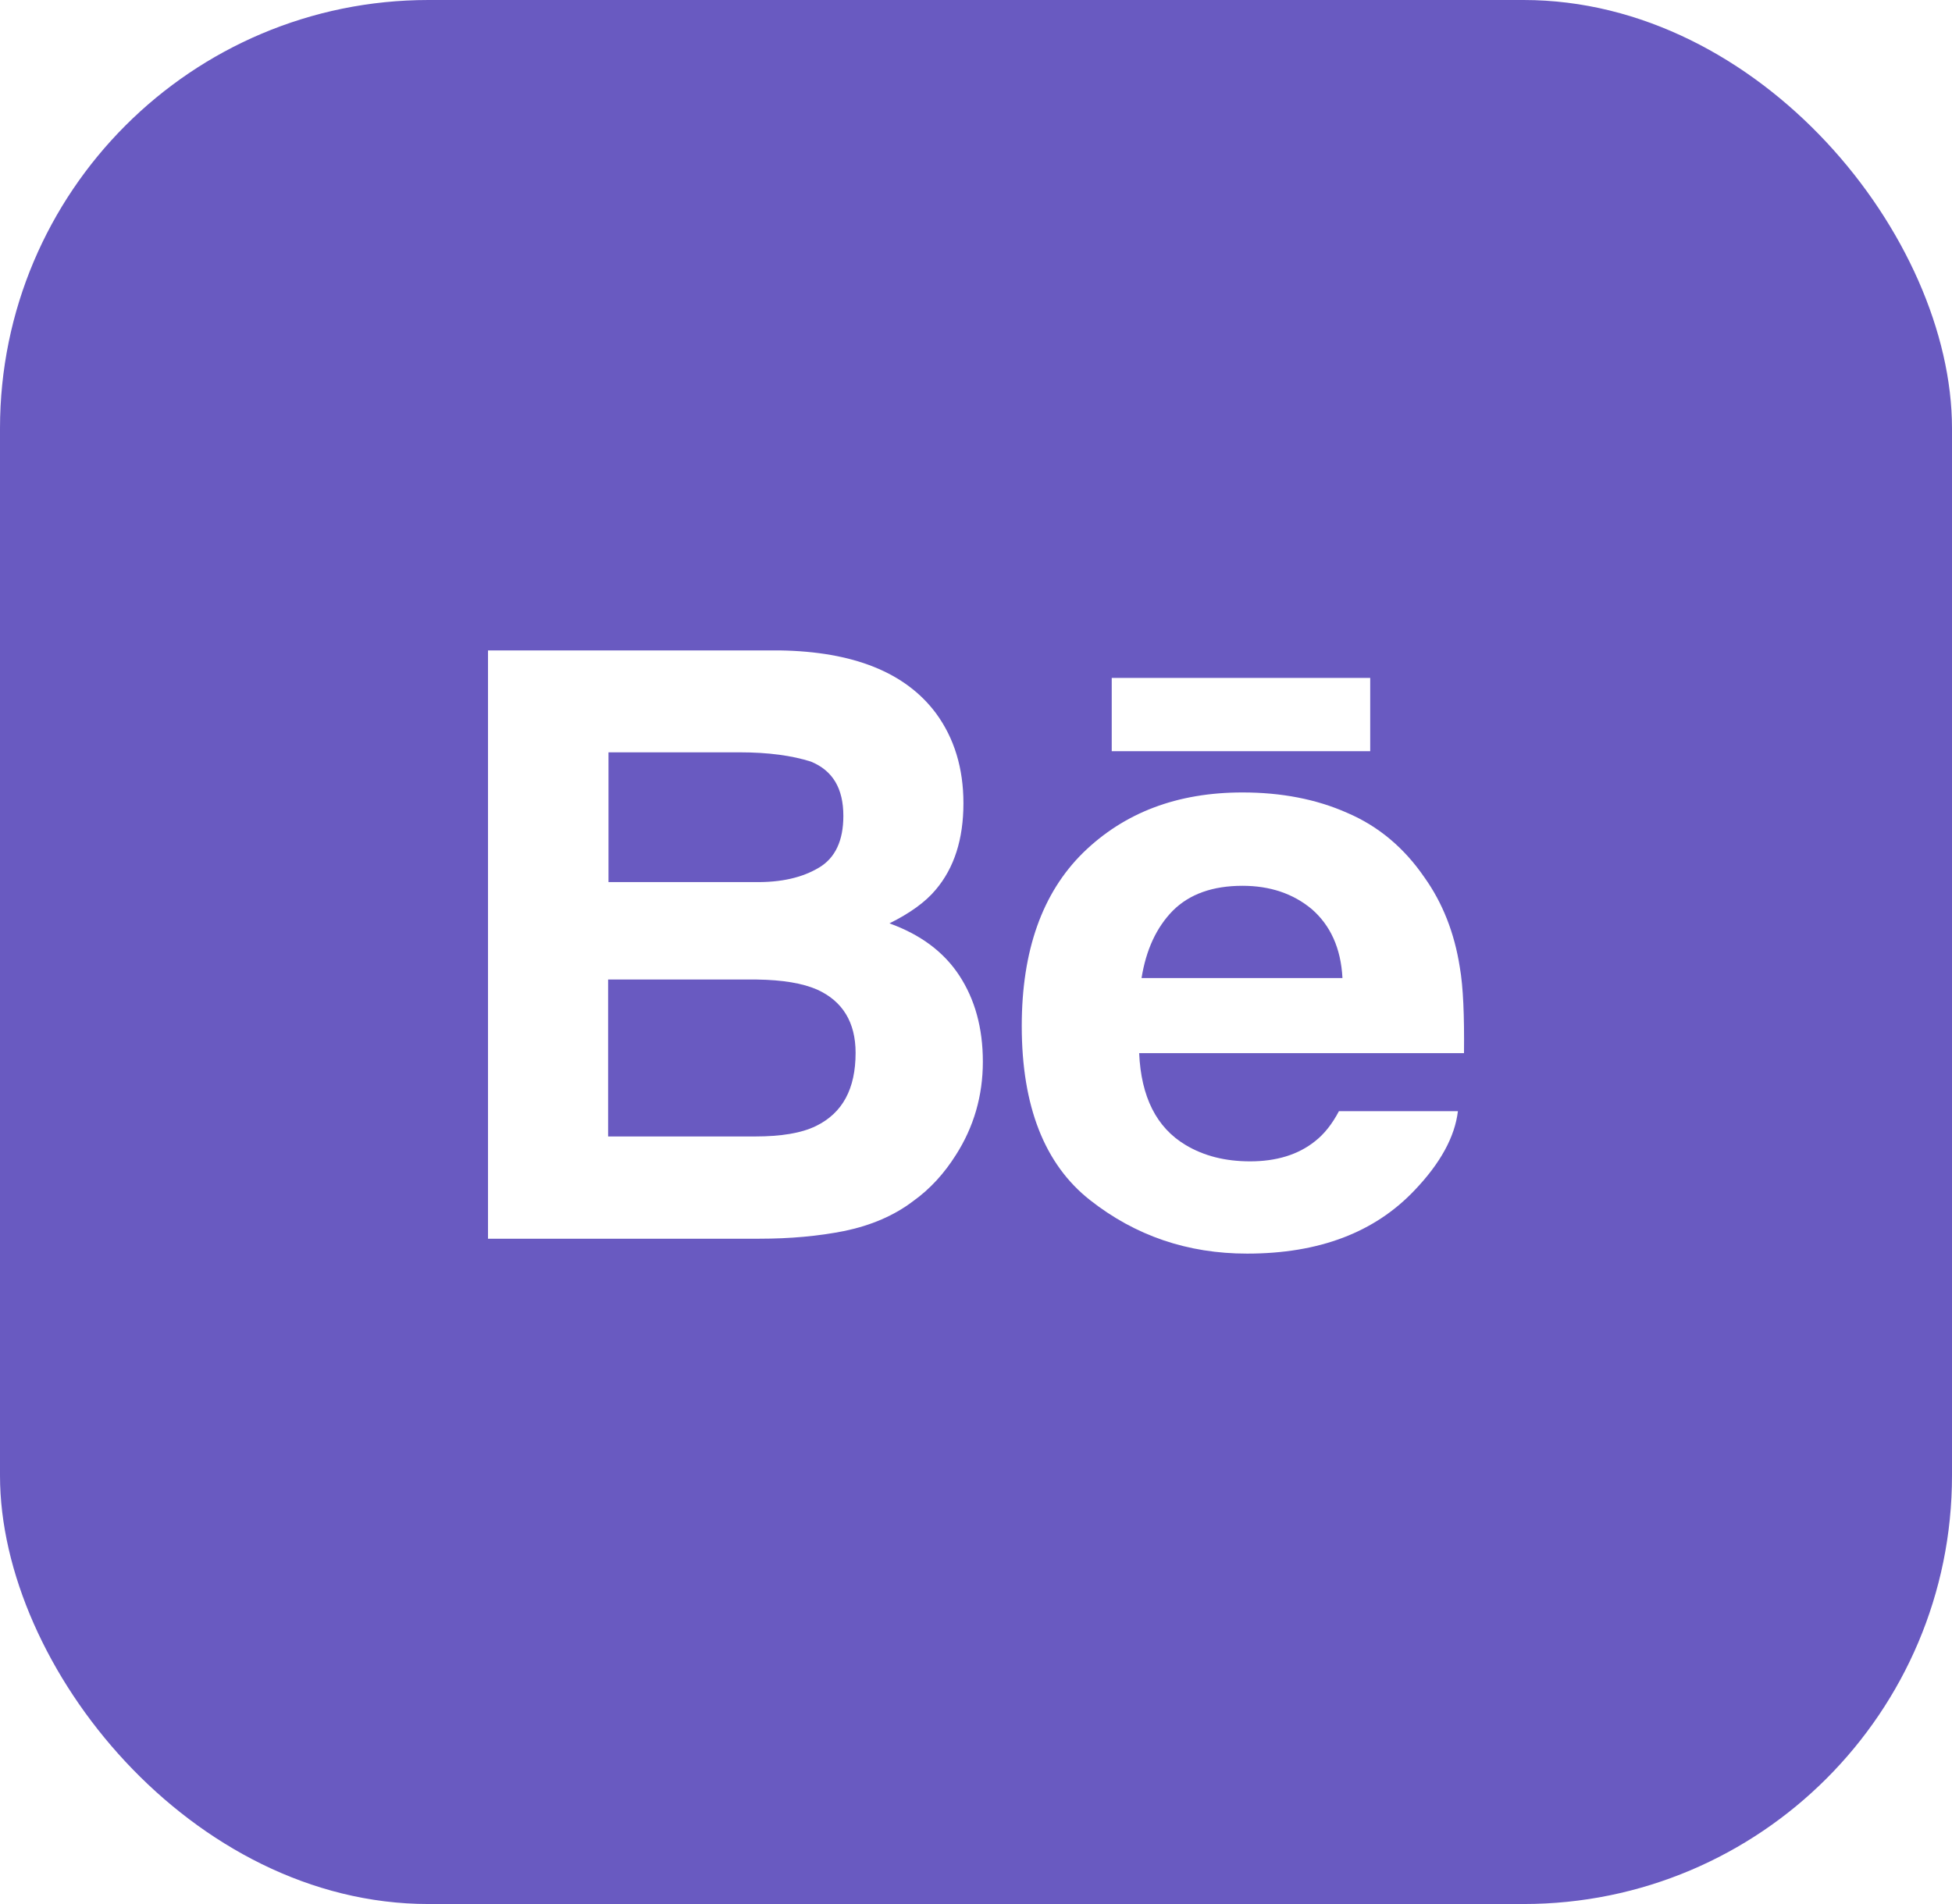 <?xml version="1.0" encoding="UTF-8"?> <svg xmlns="http://www.w3.org/2000/svg" width="41" height="40" viewBox="0 0 41 40" fill="none"><g clip-path="url(#clip0_313_100)"><path d="M17.162 20.789C16.857 20.656 16.441 20.586 15.896 20.578H12.773V23.875H15.856C16.409 23.875 16.833 23.805 17.138 23.656C17.698 23.383 17.971 22.875 17.971 22.117C17.971 21.477 17.698 21.031 17.162 20.789Z" fill="#695AC1"></path><path d="M27.556 19.102C27.164 18.773 26.675 18.609 26.099 18.609C25.474 18.609 24.985 18.781 24.633 19.133C24.289 19.484 24.073 19.953 23.977 20.547H28.197C28.165 19.914 27.94 19.438 27.556 19.102Z" fill="#695AC1"></path><path d="M17.202 18.227C17.546 18.023 17.714 17.656 17.714 17.141C17.714 16.562 17.49 16.188 17.033 16C16.641 15.875 16.145 15.805 15.536 15.805H12.781V18.531H15.856C16.409 18.539 16.849 18.438 17.202 18.227Z" fill="#695AC1"></path><path d="M0 0V40H41V0H0ZM23.351 14.242H28.78V15.781H23.351V14.242ZM20.076 24.266C19.835 24.648 19.539 24.977 19.179 25.234C18.778 25.539 18.298 25.742 17.745 25.859C17.193 25.969 16.6 26.023 15.952 26.023H10.25V13.664H16.376C17.922 13.688 19.019 14.125 19.659 14.984C20.044 15.508 20.236 16.141 20.236 16.875C20.236 17.625 20.044 18.234 19.651 18.695C19.435 18.953 19.107 19.188 18.682 19.398C19.331 19.633 19.819 19.992 20.148 20.492C20.476 20.992 20.644 21.594 20.644 22.305C20.644 23.023 20.452 23.68 20.076 24.266ZM30.75 22.125H23.927C23.967 23.039 24.288 23.688 24.904 24.055C25.281 24.281 25.729 24.398 26.258 24.398C26.81 24.398 27.267 24.258 27.619 23.977C27.811 23.828 27.979 23.617 28.123 23.344H30.622C30.558 23.883 30.253 24.438 29.717 25C28.876 25.891 27.707 26.336 26.194 26.336C24.944 26.336 23.847 25.961 22.894 25.211C21.941 24.461 21.461 23.242 21.461 21.555C21.461 19.969 21.893 18.758 22.75 17.914C23.615 17.07 24.728 16.648 26.098 16.648C26.914 16.648 27.651 16.789 28.3 17.078C28.956 17.359 29.493 17.812 29.917 18.43C30.302 18.969 30.55 19.602 30.662 20.32C30.734 20.734 30.758 21.336 30.75 22.125Z" fill="#695AC1"></path></g><defs><clipPath id="clip0_313_100"><rect width="41" height="40" rx="9" fill="white"></rect></clipPath></defs></svg> 